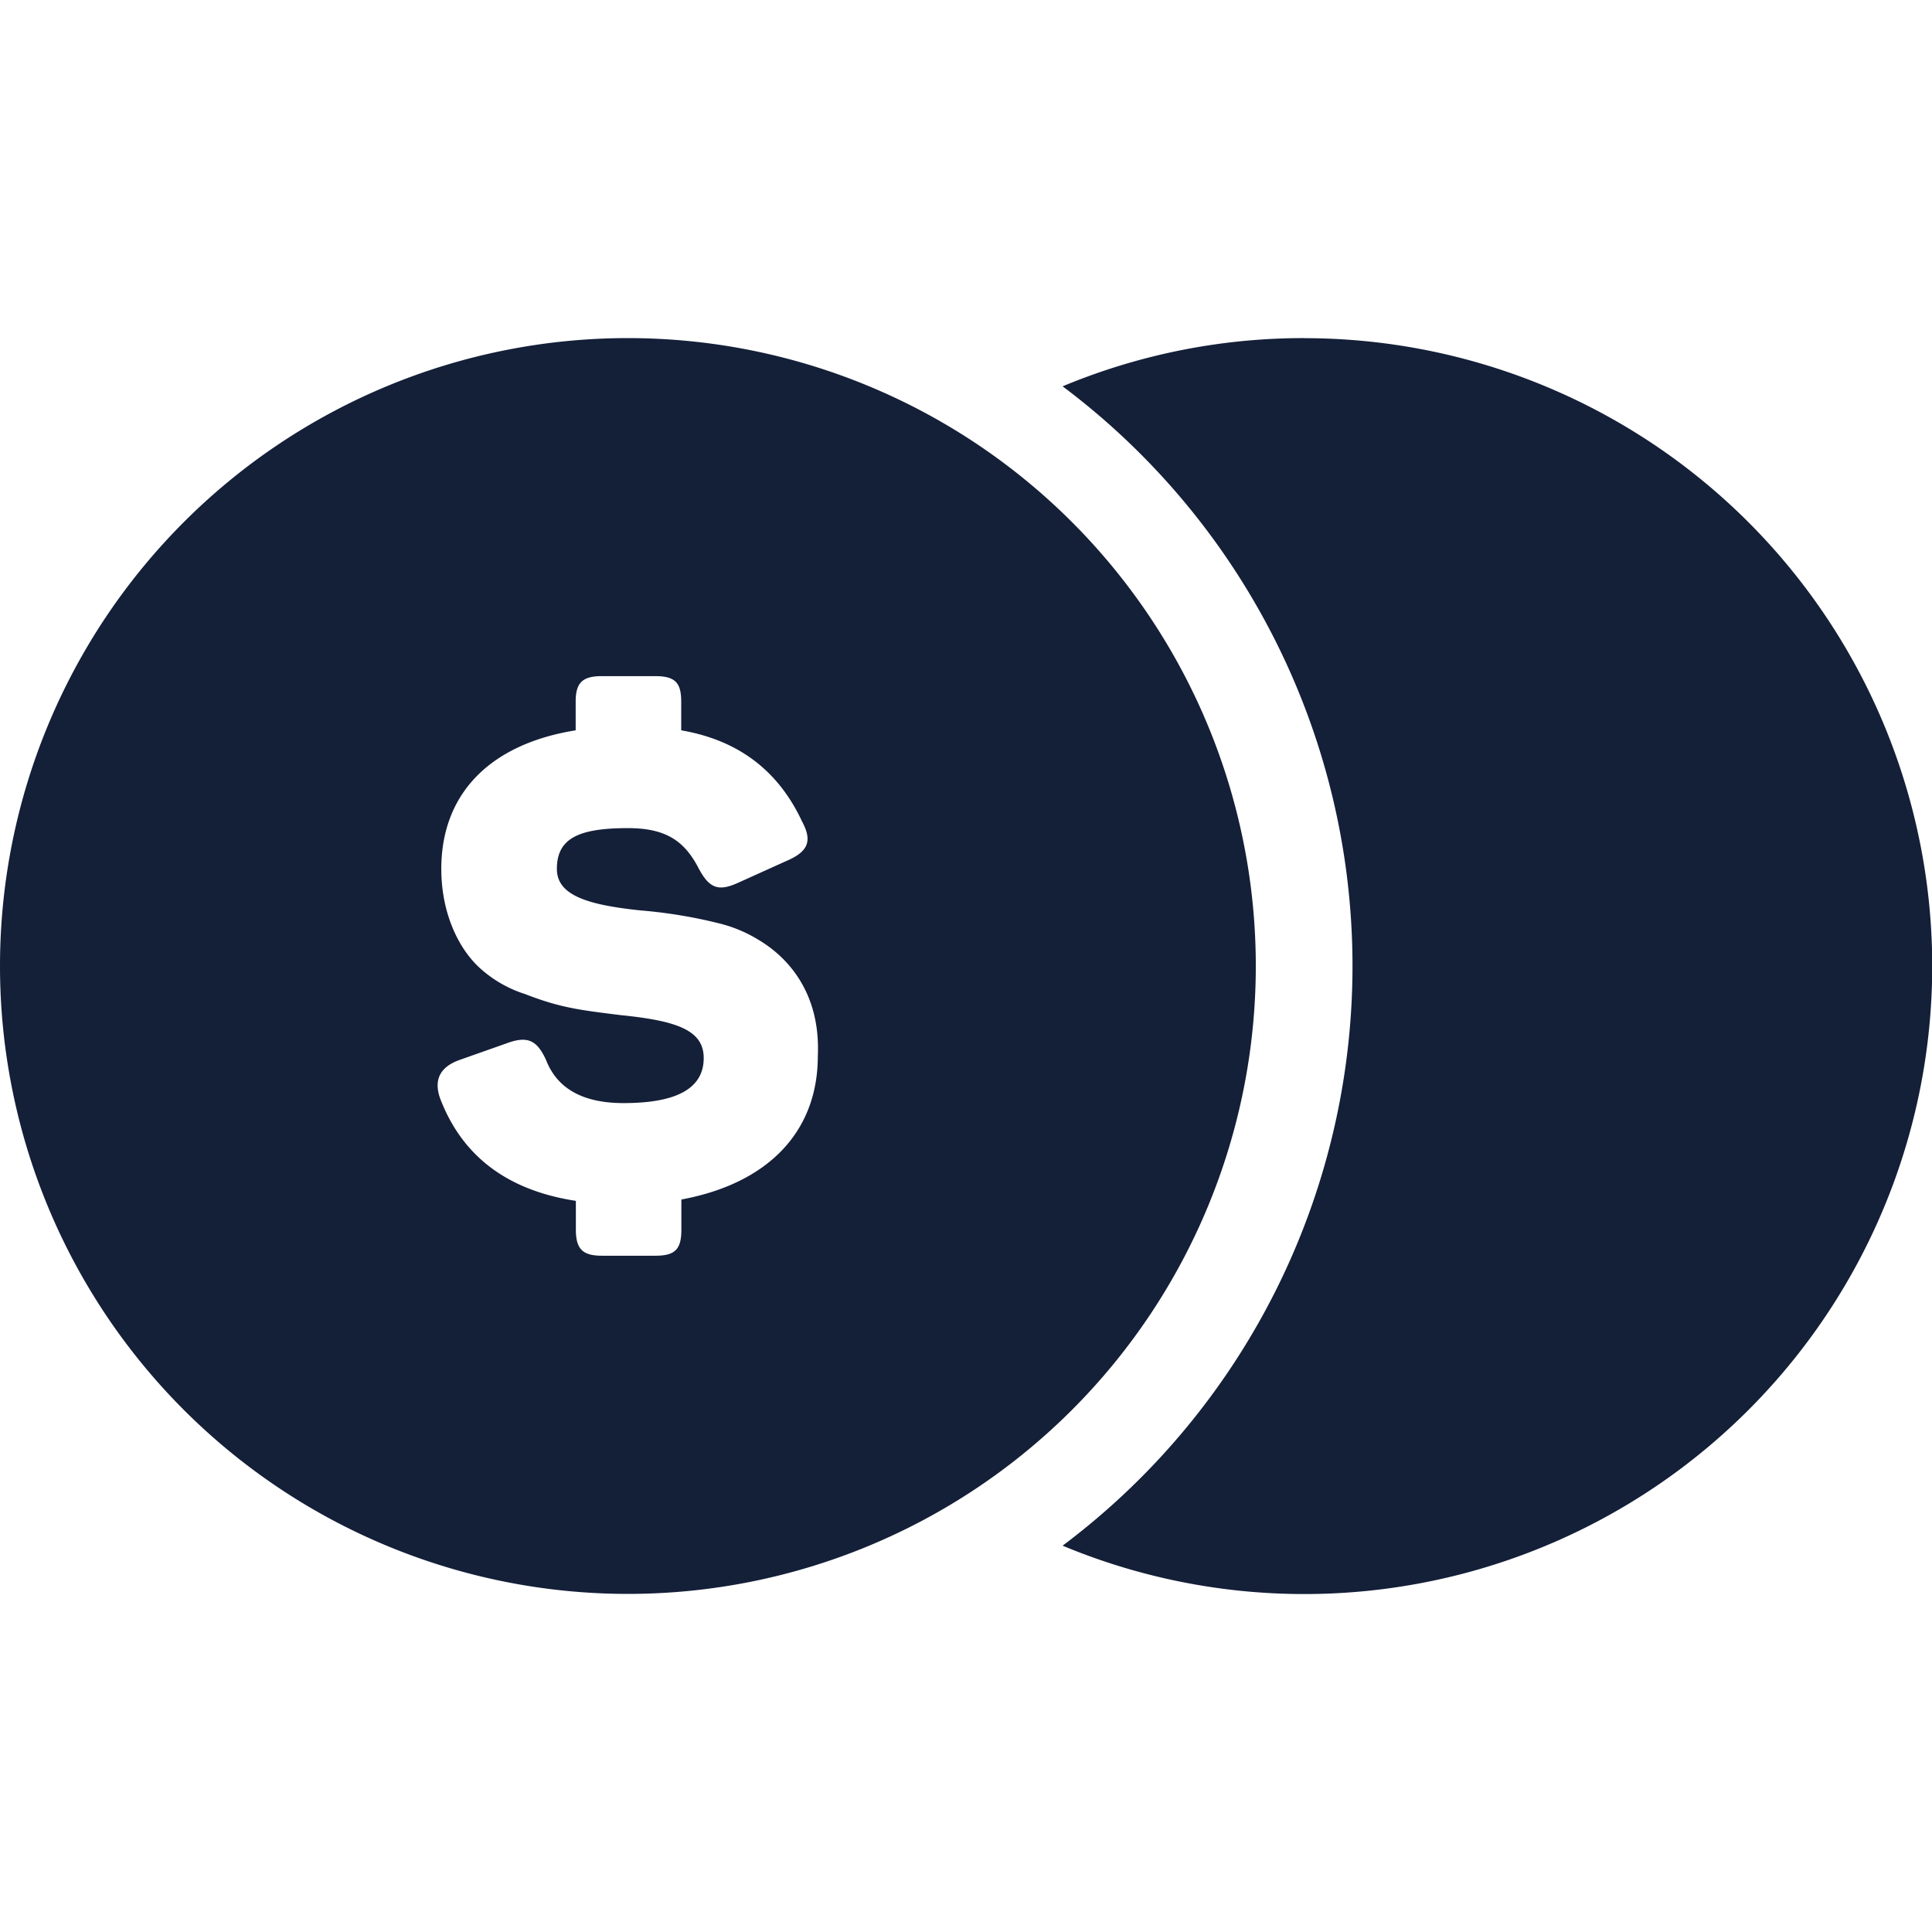 <?xml version="1.0" encoding="UTF-8"?> <svg xmlns="http://www.w3.org/2000/svg" id="Layer_1" data-name="Layer 1" viewBox="0 0 512 512"> <defs> <style>.cls-1{fill:#141f38;}</style> </defs> <title>coins-1-glyph</title> <path class="cls-1" d="M332.8,256A166.4,166.4,0,1,0,166.4,422.4,166.4,166.4,0,0,0,332.8,256ZM180.57,317.88v8c0,5.22-1.68,6.9-6.9,6.9H159.51c-5,0-6.9-1.68-6.9-6.9v-7.64c-18.27-2.8-30.2-11.93-36-27.22q-2.52-7.27,5-10.06l12.68-4.48c5.41-2,8-.93,10.44,4.48,3,7.64,9.88,11.37,20.51,11.37,14.17,0,21.25-3.92,21.25-11.94,0-7.45-7.27-9.88-22-11.37-10.44-1.31-15.85-1.87-25.36-5.59a32.34,32.34,0,0,1-11.55-6.52c-5.78-5-10.63-14.54-10.63-26.65,0-19.58,12.49-33,35.61-36.72v-7.65c0-5,1.86-6.71,6.9-6.71h14.17c5.22,0,6.9,1.68,6.9,6.71v7.65c15.1,2.61,25.73,10.62,32.06,24.23,2.8,5.22,1.49,8-4.29,10.44L195.49,234c-5,2.24-7.46,1.49-10.26-3.73-3.73-7.27-8.57-10.81-18.82-10.81-13.23,0-18.83,2.8-18.83,10.81,0,6.9,7.83,9.51,22.18,11A129.81,129.81,0,0,1,191,244.81a36.37,36.37,0,0,1,10.07,4.29c8.39,5,16.4,14.72,15.66,30.76C216.74,299.8,203.69,313.6,180.57,317.88Z"></path> <path class="cls-1" d="M345.6,89.6a165.87,165.87,0,0,0-64,12.78,192,192,0,0,1,0,307.24,166.41,166.41,0,1,0,64-320Z"></path> </svg> 